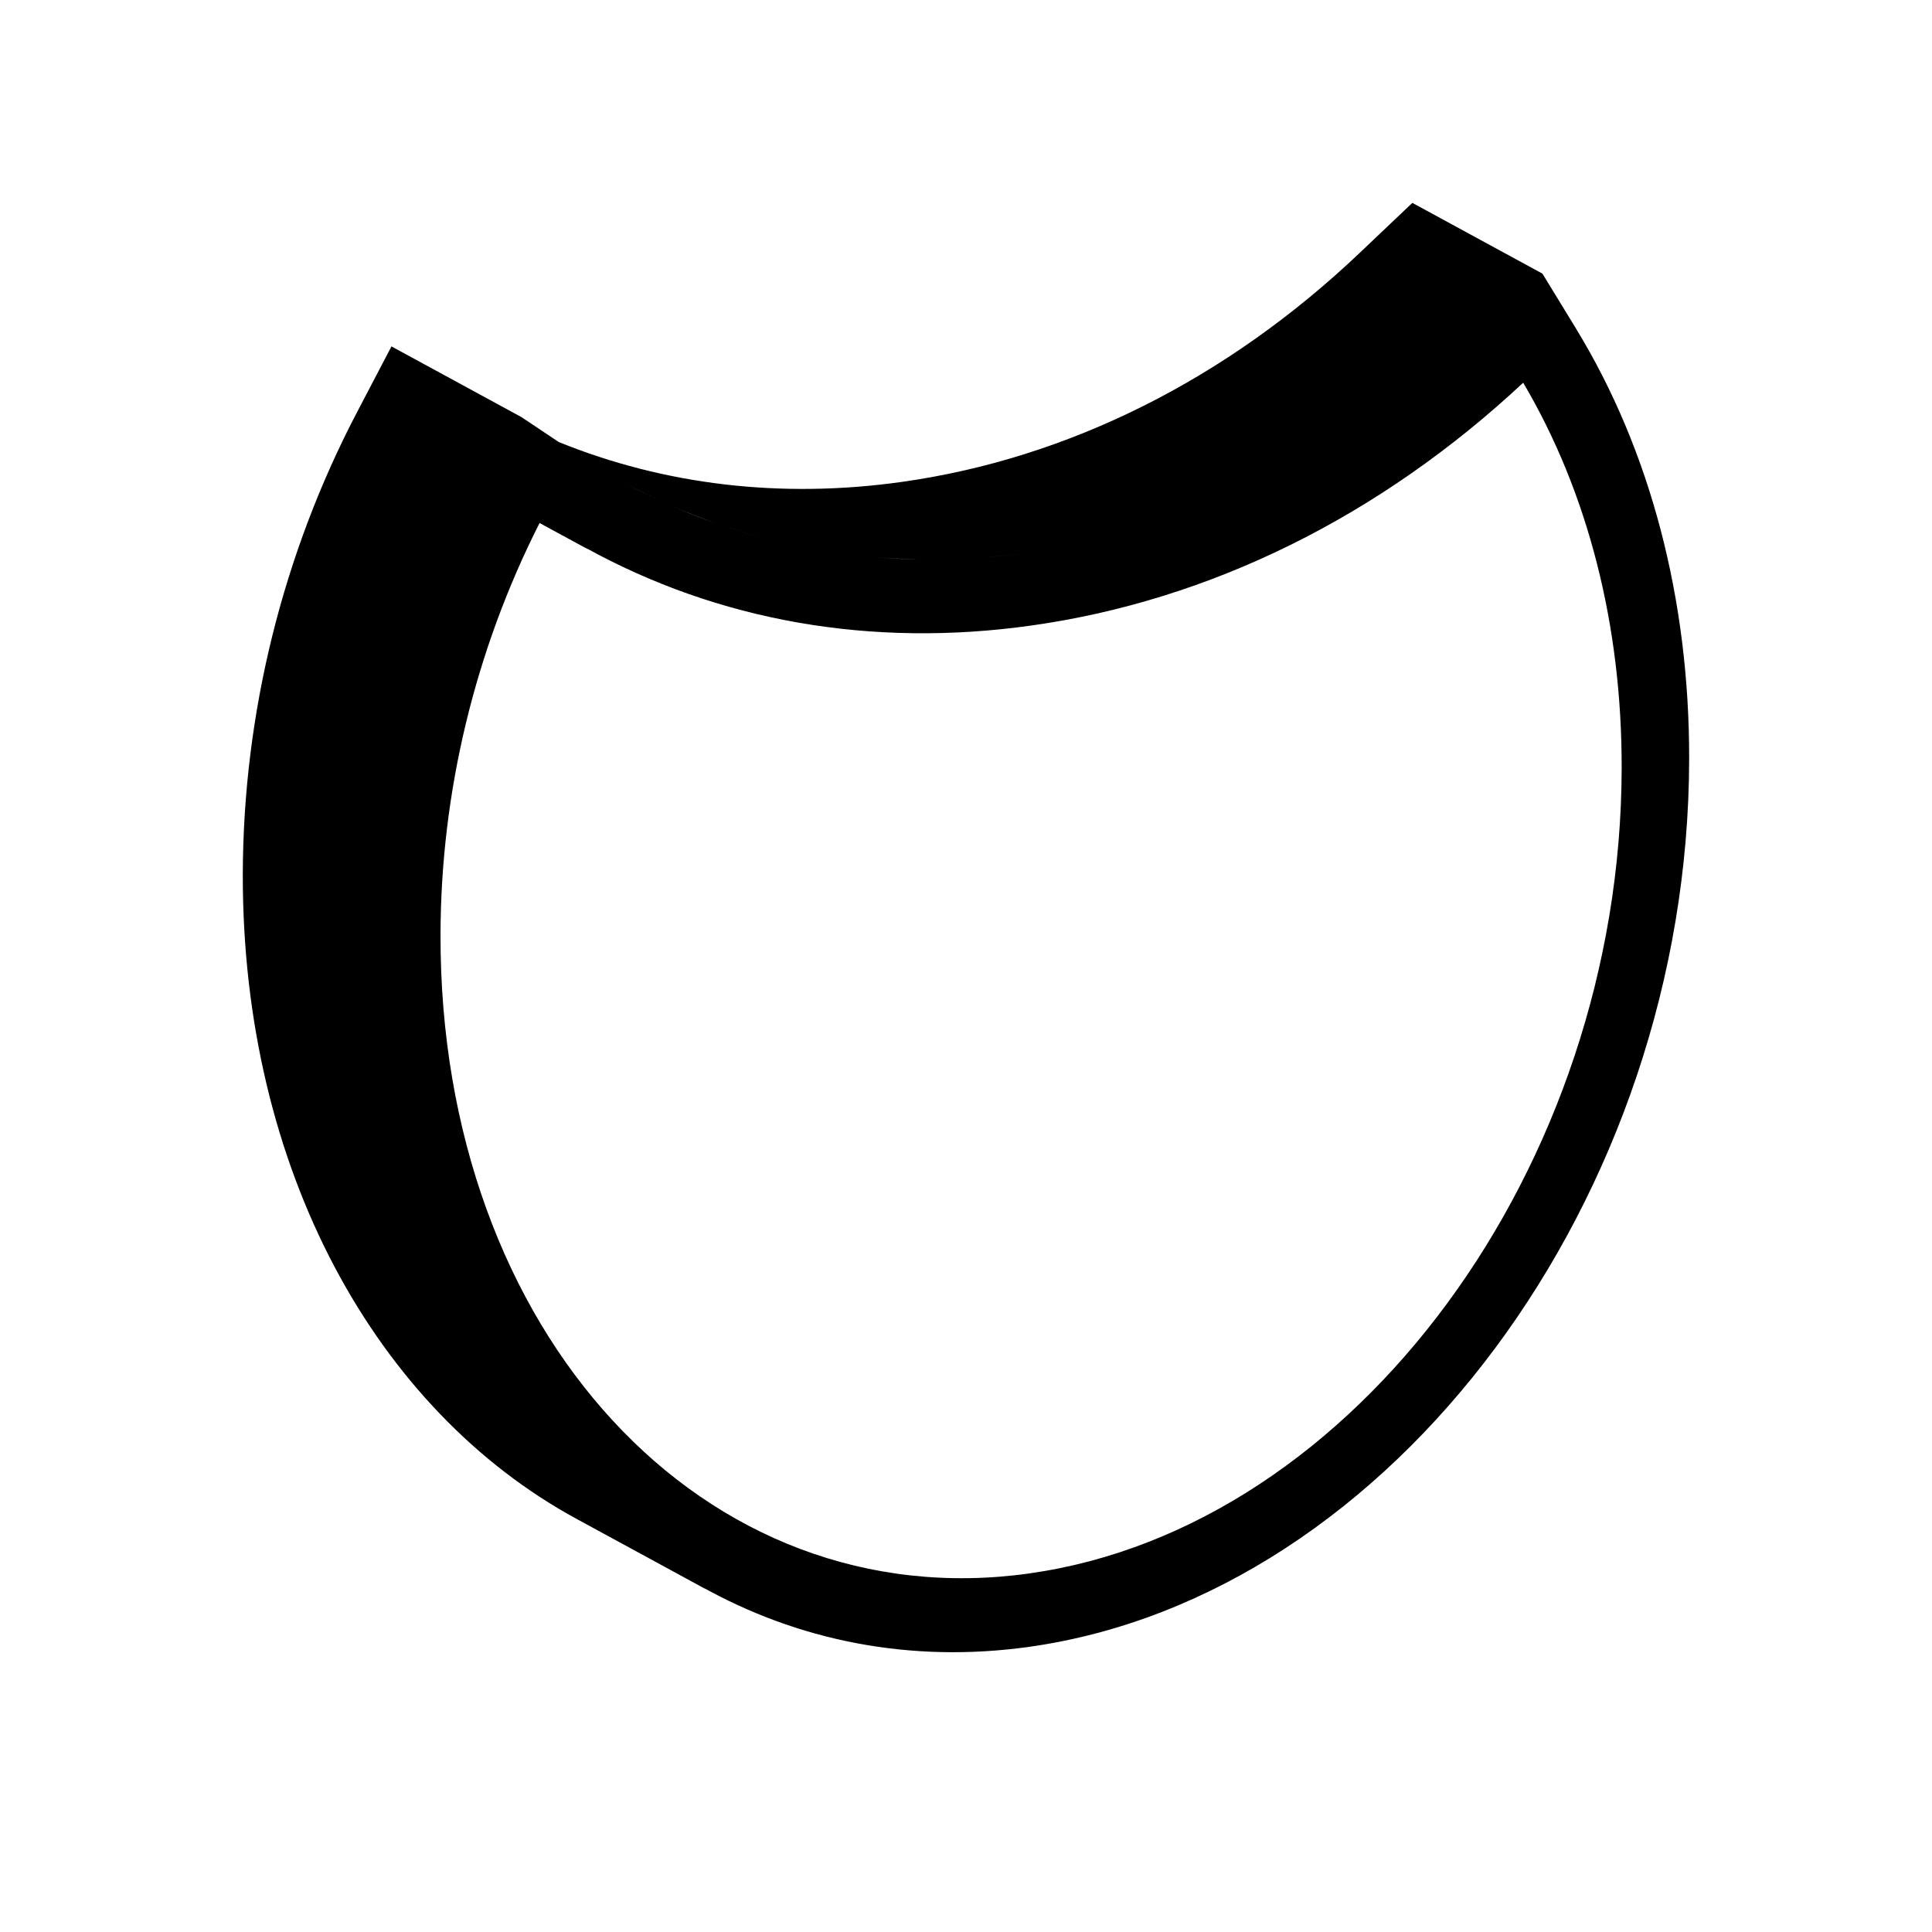 <?xml version="1.0" encoding="UTF-8"?>
<!-- The Best Svg Icon site in the world: iconSvg.co, Visit us! https://iconsvg.co -->
<svg fill="#000000" width="800px" height="800px" version="1.1" viewBox="144 144 512 512" xmlns="http://www.w3.org/2000/svg">
 <path d="m561.72 231.17-8.969-14.66-34.461-18.742-13.855 13.148c-35.266 33.555-77.336 54.613-121.52 60.809-32.043 4.484-62.875 0.754-90.836-10.578l-9.875-6.602-34.461-18.742-9.02 17.23c-19.801 37.734-30.277 80.156-30.379 122.58-0.152 78.543 35.52 142.12 88.418 170.89l34.461 18.742c-0.504-0.301-1.008-0.656-1.562-0.906 25.645 14.41 55.418 20.555 87.211 16.07 96.129-13.602 174.57-119.05 174.77-235.12 0.102-42.422-10.277-81.918-29.926-114.11zm-174.12 61.062c-4.082-0.051-8.16-0.25-12.191-0.605 4.027 0.352 8.109 0.504 12.191 0.605zm29.773-1.812c-4.434 0.605-8.816 1.059-13.148 1.359 4.332-0.305 8.715-0.758 13.148-1.359zm-15.113 1.508c-4.133 0.25-8.262 0.352-12.395 0.352 4.133 0.004 8.262-0.098 12.395-0.352zm-41.211-2.113c-4.133-0.707-8.211-1.613-12.242-2.621 4.031 1.008 8.109 1.914 12.242 2.621zm12.543 1.609c-4.231-0.402-8.414-0.906-12.496-1.613 4.082 0.707 8.266 1.211 12.496 1.613zm-26.602-4.684c-3.828-1.008-7.656-2.168-11.387-3.426 3.781 1.258 7.559 2.418 11.387 3.426zm-13.5-4.133c-3.727-1.309-7.457-2.769-11.082-4.332 3.676 1.562 7.352 2.973 11.082 4.332zm-12.695-5.086c-3.777-1.715-7.559-3.527-11.184-5.492 3.676 1.965 7.402 3.777 11.184 5.492zm-11.285-5.594m-22.27 10.129m129.63 278.91c-86.301 12.141-156.33-63.781-156.13-169.18 0.051-37.734 9.117-75.371 26.25-109.18l13.098 7.106c-0.352-0.203-0.707-0.402-1.008-0.605 35.266 19.496 75.824 26.652 118.29 20.656 47.309-6.648 92.297-28.867 130.29-64.336 17.18 29.07 26.199 64.387 26.098 102.32-0.25 105.45-70.633 201.07-156.89 213.21z"/>
</svg>